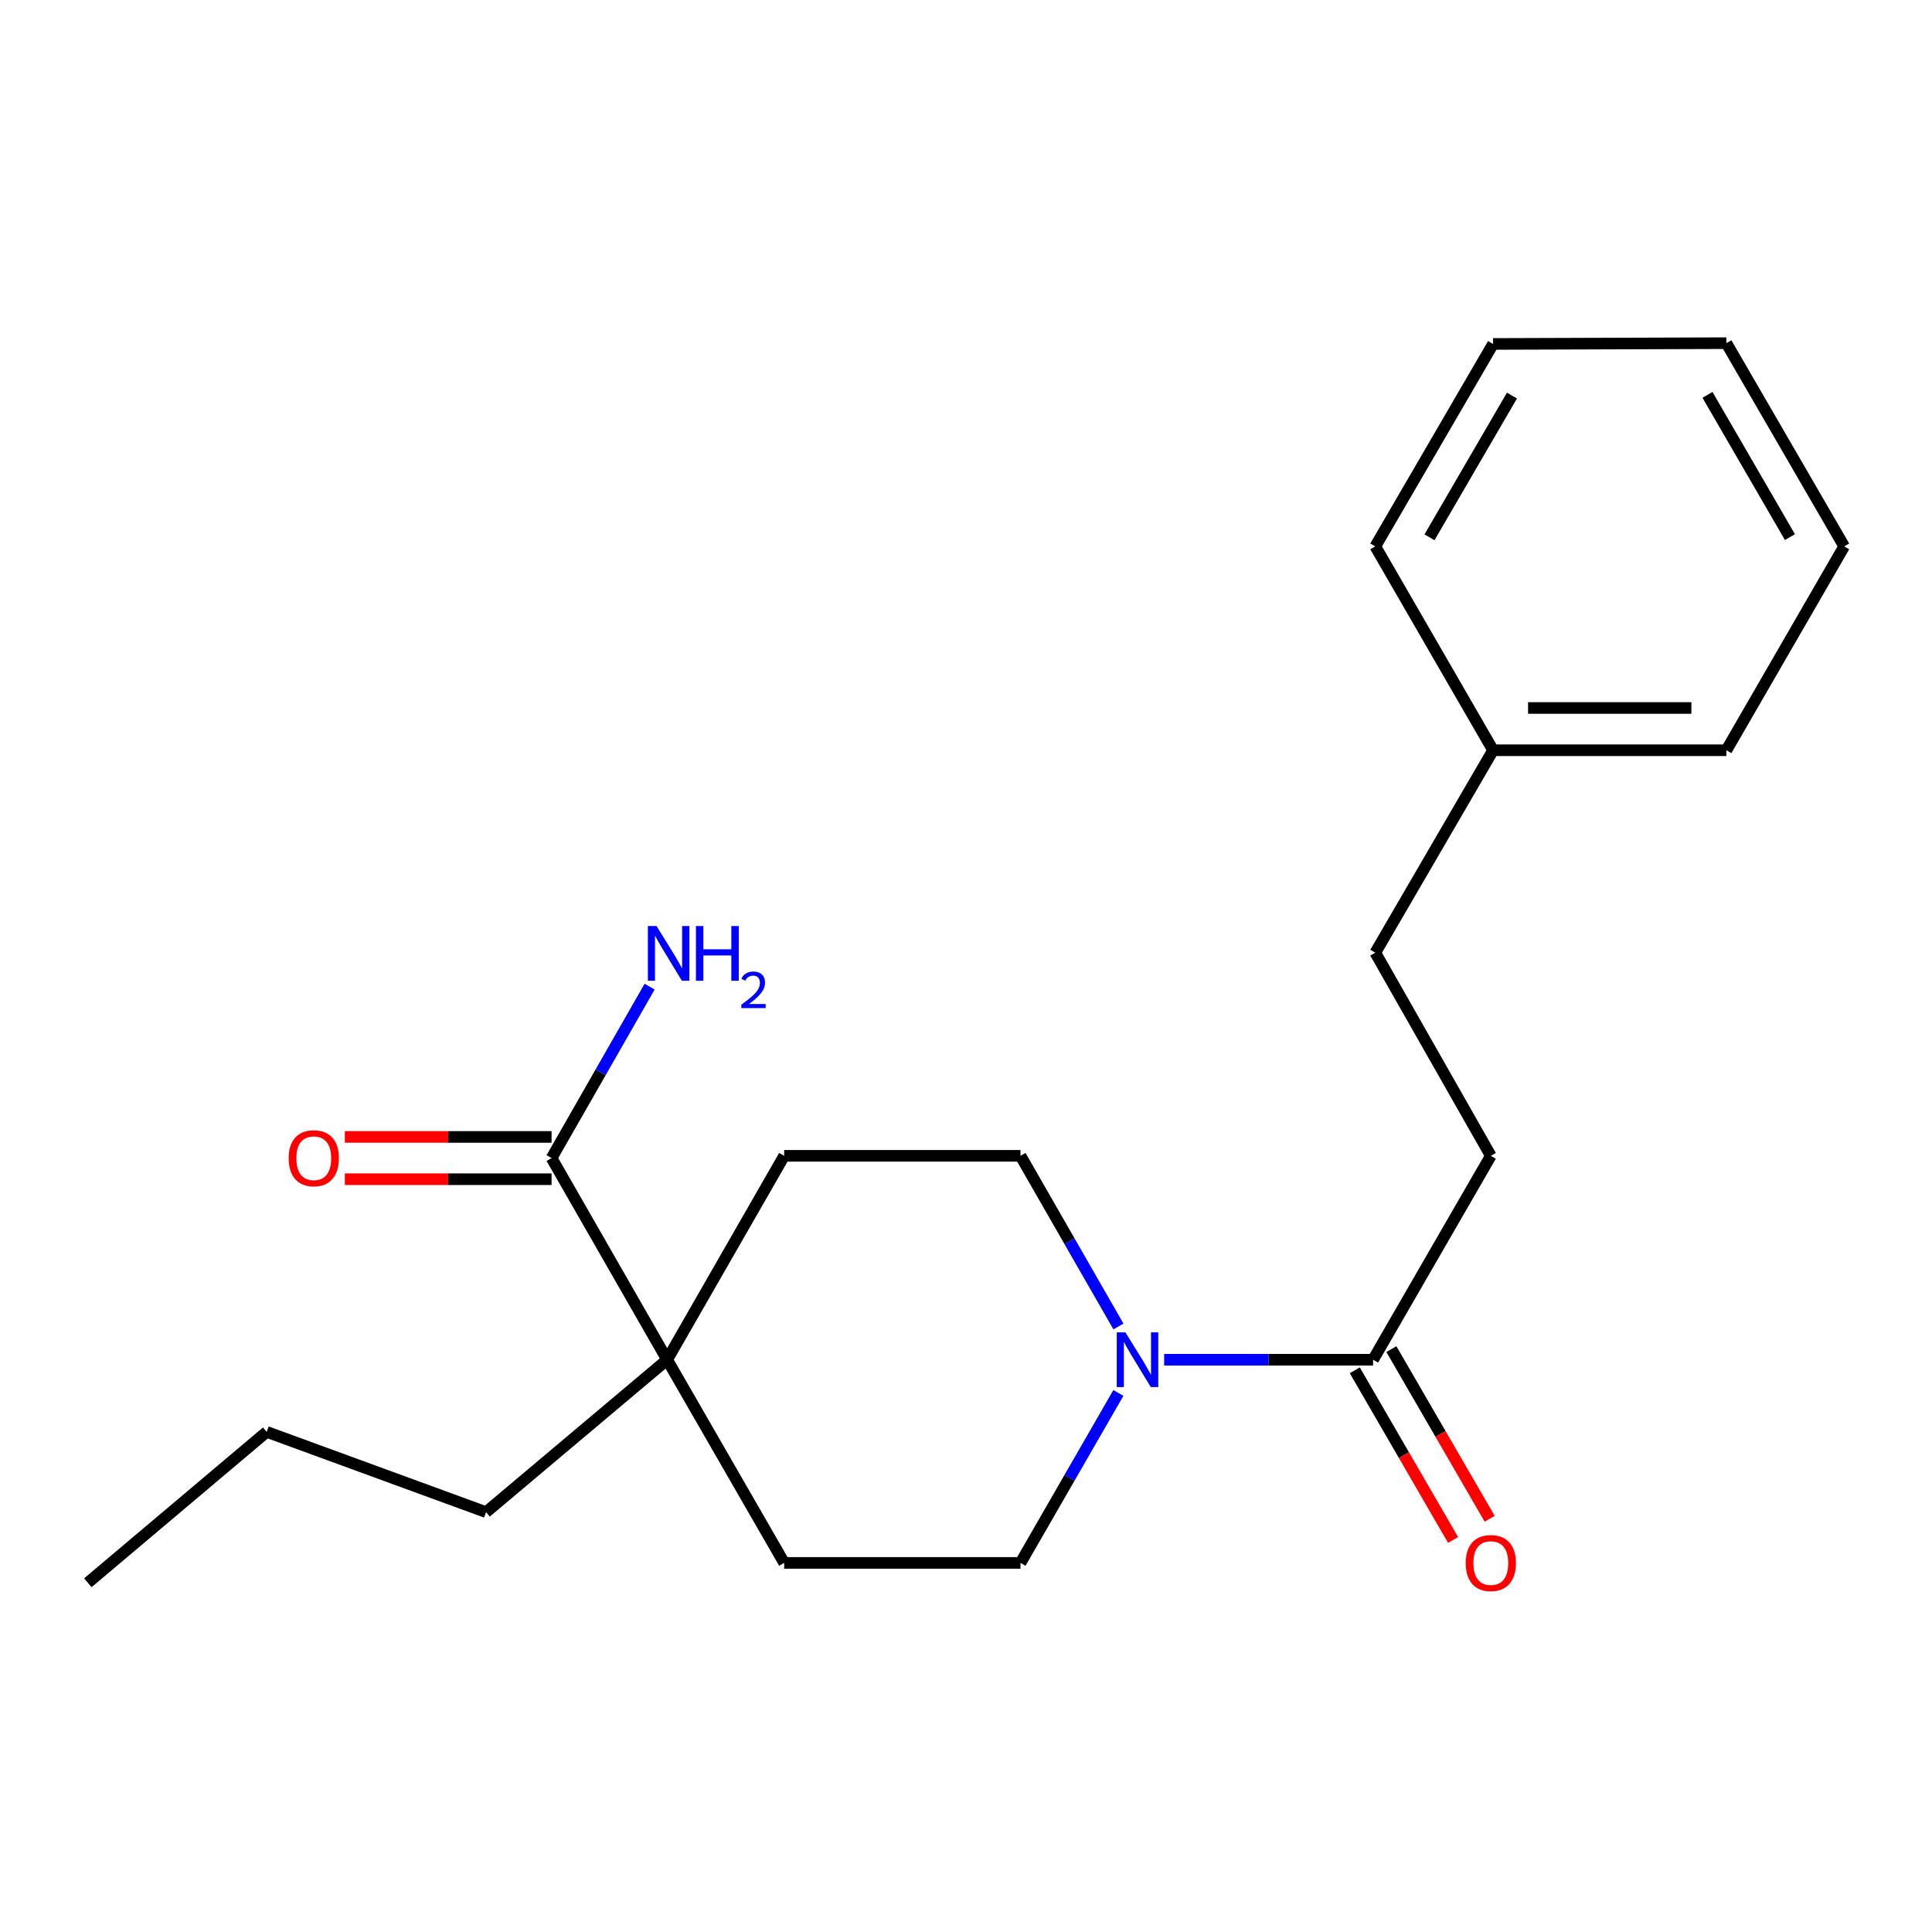 <?xml version='1.0' encoding='iso-8859-1'?>
<svg version='1.1' baseProfile='full'
              xmlns='http://www.w3.org/2000/svg'
                      xmlns:rdkit='http://www.rdkit.org/xml'
                      xmlns:xlink='http://www.w3.org/1999/xlink'
                  xml:space='preserve'
width='1000px' height='1000px' viewBox='0 0 1000 1000'>
<!-- END OF HEADER -->
<rect style='opacity:1.0;fill:#FFFFFF;stroke:none' width='1000' height='1000' x='0' y='0'> </rect>
<path class='bond-0' d='M 602.565,703.792 L 656.636,703.792' style='fill:none;fill-rule:evenodd;stroke:#0000FF;stroke-width:6px;stroke-linecap:butt;stroke-linejoin:miter;stroke-opacity:1' />
<path class='bond-0' d='M 656.636,703.792 L 710.708,703.792' style='fill:none;fill-rule:evenodd;stroke:#000000;stroke-width:6px;stroke-linecap:butt;stroke-linejoin:miter;stroke-opacity:1' />
<path class='bond-3' d='M 578.904,686.59 L 553.555,642.42' style='fill:none;fill-rule:evenodd;stroke:#0000FF;stroke-width:6px;stroke-linecap:butt;stroke-linejoin:miter;stroke-opacity:1' />
<path class='bond-3' d='M 553.555,642.42 L 528.206,598.25' style='fill:none;fill-rule:evenodd;stroke:#000000;stroke-width:6px;stroke-linecap:butt;stroke-linejoin:miter;stroke-opacity:1' />
<path class='bond-4' d='M 578.874,720.986 L 553.54,764.972' style='fill:none;fill-rule:evenodd;stroke:#0000FF;stroke-width:6px;stroke-linecap:butt;stroke-linejoin:miter;stroke-opacity:1' />
<path class='bond-4' d='M 553.54,764.972 L 528.206,808.957' style='fill:none;fill-rule:evenodd;stroke:#000000;stroke-width:6px;stroke-linecap:butt;stroke-linejoin:miter;stroke-opacity:1' />
<path class='bond-5' d='M 701.24,709.278 L 726.679,753.181' style='fill:none;fill-rule:evenodd;stroke:#000000;stroke-width:6px;stroke-linecap:butt;stroke-linejoin:miter;stroke-opacity:1' />
<path class='bond-5' d='M 726.679,753.181 L 752.117,797.084' style='fill:none;fill-rule:evenodd;stroke:#FF0000;stroke-width:6px;stroke-linecap:butt;stroke-linejoin:miter;stroke-opacity:1' />
<path class='bond-5' d='M 720.175,698.306 L 745.614,742.21' style='fill:none;fill-rule:evenodd;stroke:#000000;stroke-width:6px;stroke-linecap:butt;stroke-linejoin:miter;stroke-opacity:1' />
<path class='bond-5' d='M 745.614,742.21 L 771.052,786.113' style='fill:none;fill-rule:evenodd;stroke:#FF0000;stroke-width:6px;stroke-linecap:butt;stroke-linejoin:miter;stroke-opacity:1' />
<path class='bond-9' d='M 710.708,703.792 L 771.643,598.25' style='fill:none;fill-rule:evenodd;stroke:#000000;stroke-width:6px;stroke-linecap:butt;stroke-linejoin:miter;stroke-opacity:1' />
<path class='bond-1' d='M 285.487,599.417 L 345.316,703.792' style='fill:none;fill-rule:evenodd;stroke:#000000;stroke-width:6px;stroke-linecap:butt;stroke-linejoin:miter;stroke-opacity:1' />
<path class='bond-8' d='M 285.487,588.475 L 231.988,588.475' style='fill:none;fill-rule:evenodd;stroke:#000000;stroke-width:6px;stroke-linecap:butt;stroke-linejoin:miter;stroke-opacity:1' />
<path class='bond-8' d='M 231.988,588.475 L 178.49,588.475' style='fill:none;fill-rule:evenodd;stroke:#FF0000;stroke-width:6px;stroke-linecap:butt;stroke-linejoin:miter;stroke-opacity:1' />
<path class='bond-8' d='M 285.487,610.359 L 231.988,610.359' style='fill:none;fill-rule:evenodd;stroke:#000000;stroke-width:6px;stroke-linecap:butt;stroke-linejoin:miter;stroke-opacity:1' />
<path class='bond-8' d='M 231.988,610.359 L 178.49,610.359' style='fill:none;fill-rule:evenodd;stroke:#FF0000;stroke-width:6px;stroke-linecap:butt;stroke-linejoin:miter;stroke-opacity:1' />
<path class='bond-10' d='M 285.487,599.417 L 310.862,555.051' style='fill:none;fill-rule:evenodd;stroke:#000000;stroke-width:6px;stroke-linecap:butt;stroke-linejoin:miter;stroke-opacity:1' />
<path class='bond-10' d='M 310.862,555.051 L 336.238,510.684' style='fill:none;fill-rule:evenodd;stroke:#0000FF;stroke-width:6px;stroke-linecap:butt;stroke-linejoin:miter;stroke-opacity:1' />
<path class='bond-2' d='M 345.316,703.792 L 405.886,808.957' style='fill:none;fill-rule:evenodd;stroke:#000000;stroke-width:6px;stroke-linecap:butt;stroke-linejoin:miter;stroke-opacity:1' />
<path class='bond-13' d='M 345.316,703.792 L 251.591,782.684' style='fill:none;fill-rule:evenodd;stroke:#000000;stroke-width:6px;stroke-linecap:butt;stroke-linejoin:miter;stroke-opacity:1' />
<path class='bond-21' d='M 345.316,703.792 L 405.886,598.25' style='fill:none;fill-rule:evenodd;stroke:#000000;stroke-width:6px;stroke-linecap:butt;stroke-linejoin:miter;stroke-opacity:1' />
<path class='bond-7' d='M 528.206,598.25 L 405.886,598.25' style='fill:none;fill-rule:evenodd;stroke:#000000;stroke-width:6px;stroke-linecap:butt;stroke-linejoin:miter;stroke-opacity:1' />
<path class='bond-6' d='M 528.206,808.957 L 405.886,808.957' style='fill:none;fill-rule:evenodd;stroke:#000000;stroke-width:6px;stroke-linecap:butt;stroke-linejoin:miter;stroke-opacity:1' />
<path class='bond-11' d='M 771.643,598.25 L 711.85,493.109' style='fill:none;fill-rule:evenodd;stroke:#000000;stroke-width:6px;stroke-linecap:butt;stroke-linejoin:miter;stroke-opacity:1' />
<path class='bond-12' d='M 711.85,493.109 L 772.81,388.332' style='fill:none;fill-rule:evenodd;stroke:#000000;stroke-width:6px;stroke-linecap:butt;stroke-linejoin:miter;stroke-opacity:1' />
<path class='bond-14' d='M 772.81,388.332 L 893.574,388.332' style='fill:none;fill-rule:evenodd;stroke:#000000;stroke-width:6px;stroke-linecap:butt;stroke-linejoin:miter;stroke-opacity:1' />
<path class='bond-14' d='M 790.925,366.448 L 875.459,366.448' style='fill:none;fill-rule:evenodd;stroke:#000000;stroke-width:6px;stroke-linecap:butt;stroke-linejoin:miter;stroke-opacity:1' />
<path class='bond-15' d='M 772.81,388.332 L 711.85,282.814' style='fill:none;fill-rule:evenodd;stroke:#000000;stroke-width:6px;stroke-linecap:butt;stroke-linejoin:miter;stroke-opacity:1' />
<path class='bond-16' d='M 251.591,782.684 L 138.037,741.141' style='fill:none;fill-rule:evenodd;stroke:#000000;stroke-width:6px;stroke-linecap:butt;stroke-linejoin:miter;stroke-opacity:1' />
<path class='bond-18' d='M 893.574,388.332 L 954.545,282.814' style='fill:none;fill-rule:evenodd;stroke:#000000;stroke-width:6px;stroke-linecap:butt;stroke-linejoin:miter;stroke-opacity:1' />
<path class='bond-19' d='M 711.85,282.814 L 772.81,178.026' style='fill:none;fill-rule:evenodd;stroke:#000000;stroke-width:6px;stroke-linecap:butt;stroke-linejoin:miter;stroke-opacity:1' />
<path class='bond-19' d='M 739.911,278.1 L 782.582,204.748' style='fill:none;fill-rule:evenodd;stroke:#000000;stroke-width:6px;stroke-linecap:butt;stroke-linejoin:miter;stroke-opacity:1' />
<path class='bond-17' d='M 138.037,741.141 L 45.455,819.243' style='fill:none;fill-rule:evenodd;stroke:#000000;stroke-width:6px;stroke-linecap:butt;stroke-linejoin:miter;stroke-opacity:1' />
<path class='bond-22' d='M 954.545,282.814 L 893.574,177.625' style='fill:none;fill-rule:evenodd;stroke:#000000;stroke-width:6px;stroke-linecap:butt;stroke-linejoin:miter;stroke-opacity:1' />
<path class='bond-22' d='M 926.466,278.01 L 883.786,204.377' style='fill:none;fill-rule:evenodd;stroke:#000000;stroke-width:6px;stroke-linecap:butt;stroke-linejoin:miter;stroke-opacity:1' />
<path class='bond-20' d='M 772.81,178.026 L 893.574,177.625' style='fill:none;fill-rule:evenodd;stroke:#000000;stroke-width:6px;stroke-linecap:butt;stroke-linejoin:miter;stroke-opacity:1' />
<path  class='atom-0' d='M 582.517 689.632
L 591.797 704.632
Q 592.717 706.112, 594.197 708.792
Q 595.677 711.472, 595.757 711.632
L 595.757 689.632
L 599.517 689.632
L 599.517 717.952
L 595.637 717.952
L 585.677 701.552
Q 584.517 699.632, 583.277 697.432
Q 582.077 695.232, 581.717 694.552
L 581.717 717.952
L 578.037 717.952
L 578.037 689.632
L 582.517 689.632
' fill='#0000FF'/>
<path  class='atom-6' d='M 758.643 809.037
Q 758.643 802.237, 762.003 798.437
Q 765.363 794.637, 771.643 794.637
Q 777.923 794.637, 781.283 798.437
Q 784.643 802.237, 784.643 809.037
Q 784.643 815.917, 781.243 819.837
Q 777.843 823.717, 771.643 823.717
Q 765.403 823.717, 762.003 819.837
Q 758.643 815.957, 758.643 809.037
M 771.643 820.517
Q 775.963 820.517, 778.283 817.637
Q 780.643 814.717, 780.643 809.037
Q 780.643 803.477, 778.283 800.677
Q 775.963 797.837, 771.643 797.837
Q 767.323 797.837, 764.963 800.637
Q 762.643 803.437, 762.643 809.037
Q 762.643 814.757, 764.963 817.637
Q 767.323 820.517, 771.643 820.517
' fill='#FF0000'/>
<path  class='atom-9' d='M 149.413 599.497
Q 149.413 592.697, 152.773 588.897
Q 156.133 585.097, 162.413 585.097
Q 168.693 585.097, 172.053 588.897
Q 175.413 592.697, 175.413 599.497
Q 175.413 606.377, 172.013 610.297
Q 168.613 614.177, 162.413 614.177
Q 156.173 614.177, 152.773 610.297
Q 149.413 606.417, 149.413 599.497
M 162.413 610.977
Q 166.733 610.977, 169.053 608.097
Q 171.413 605.177, 171.413 599.497
Q 171.413 593.937, 169.053 591.137
Q 166.733 588.297, 162.413 588.297
Q 158.093 588.297, 155.733 591.097
Q 153.413 593.897, 153.413 599.497
Q 153.413 605.217, 155.733 608.097
Q 158.093 610.977, 162.413 610.977
' fill='#FF0000'/>
<path  class='atom-11' d='M 339.822 479.313
L 349.102 494.313
Q 350.022 495.793, 351.502 498.473
Q 352.982 501.153, 353.062 501.313
L 353.062 479.313
L 356.822 479.313
L 356.822 507.633
L 352.942 507.633
L 342.982 491.233
Q 341.822 489.313, 340.582 487.113
Q 339.382 484.913, 339.022 484.233
L 339.022 507.633
L 335.342 507.633
L 335.342 479.313
L 339.822 479.313
' fill='#0000FF'/>
<path  class='atom-11' d='M 360.222 479.313
L 364.062 479.313
L 364.062 491.353
L 378.542 491.353
L 378.542 479.313
L 382.382 479.313
L 382.382 507.633
L 378.542 507.633
L 378.542 494.553
L 364.062 494.553
L 364.062 507.633
L 360.222 507.633
L 360.222 479.313
' fill='#0000FF'/>
<path  class='atom-11' d='M 383.754 506.64
Q 384.441 504.871, 386.078 503.894
Q 387.714 502.891, 389.985 502.891
Q 392.81 502.891, 394.394 504.422
Q 395.978 505.953, 395.978 508.672
Q 395.978 511.444, 393.918 514.032
Q 391.886 516.619, 387.662 519.681
L 396.294 519.681
L 396.294 521.793
L 383.702 521.793
L 383.702 520.024
Q 387.186 517.543, 389.246 515.695
Q 391.331 513.847, 392.334 512.184
Q 393.338 510.52, 393.338 508.804
Q 393.338 507.009, 392.44 506.006
Q 391.542 505.003, 389.985 505.003
Q 388.48 505.003, 387.477 505.61
Q 386.474 506.217, 385.761 507.564
L 383.754 506.64
' fill='#0000FF'/>
</svg>
